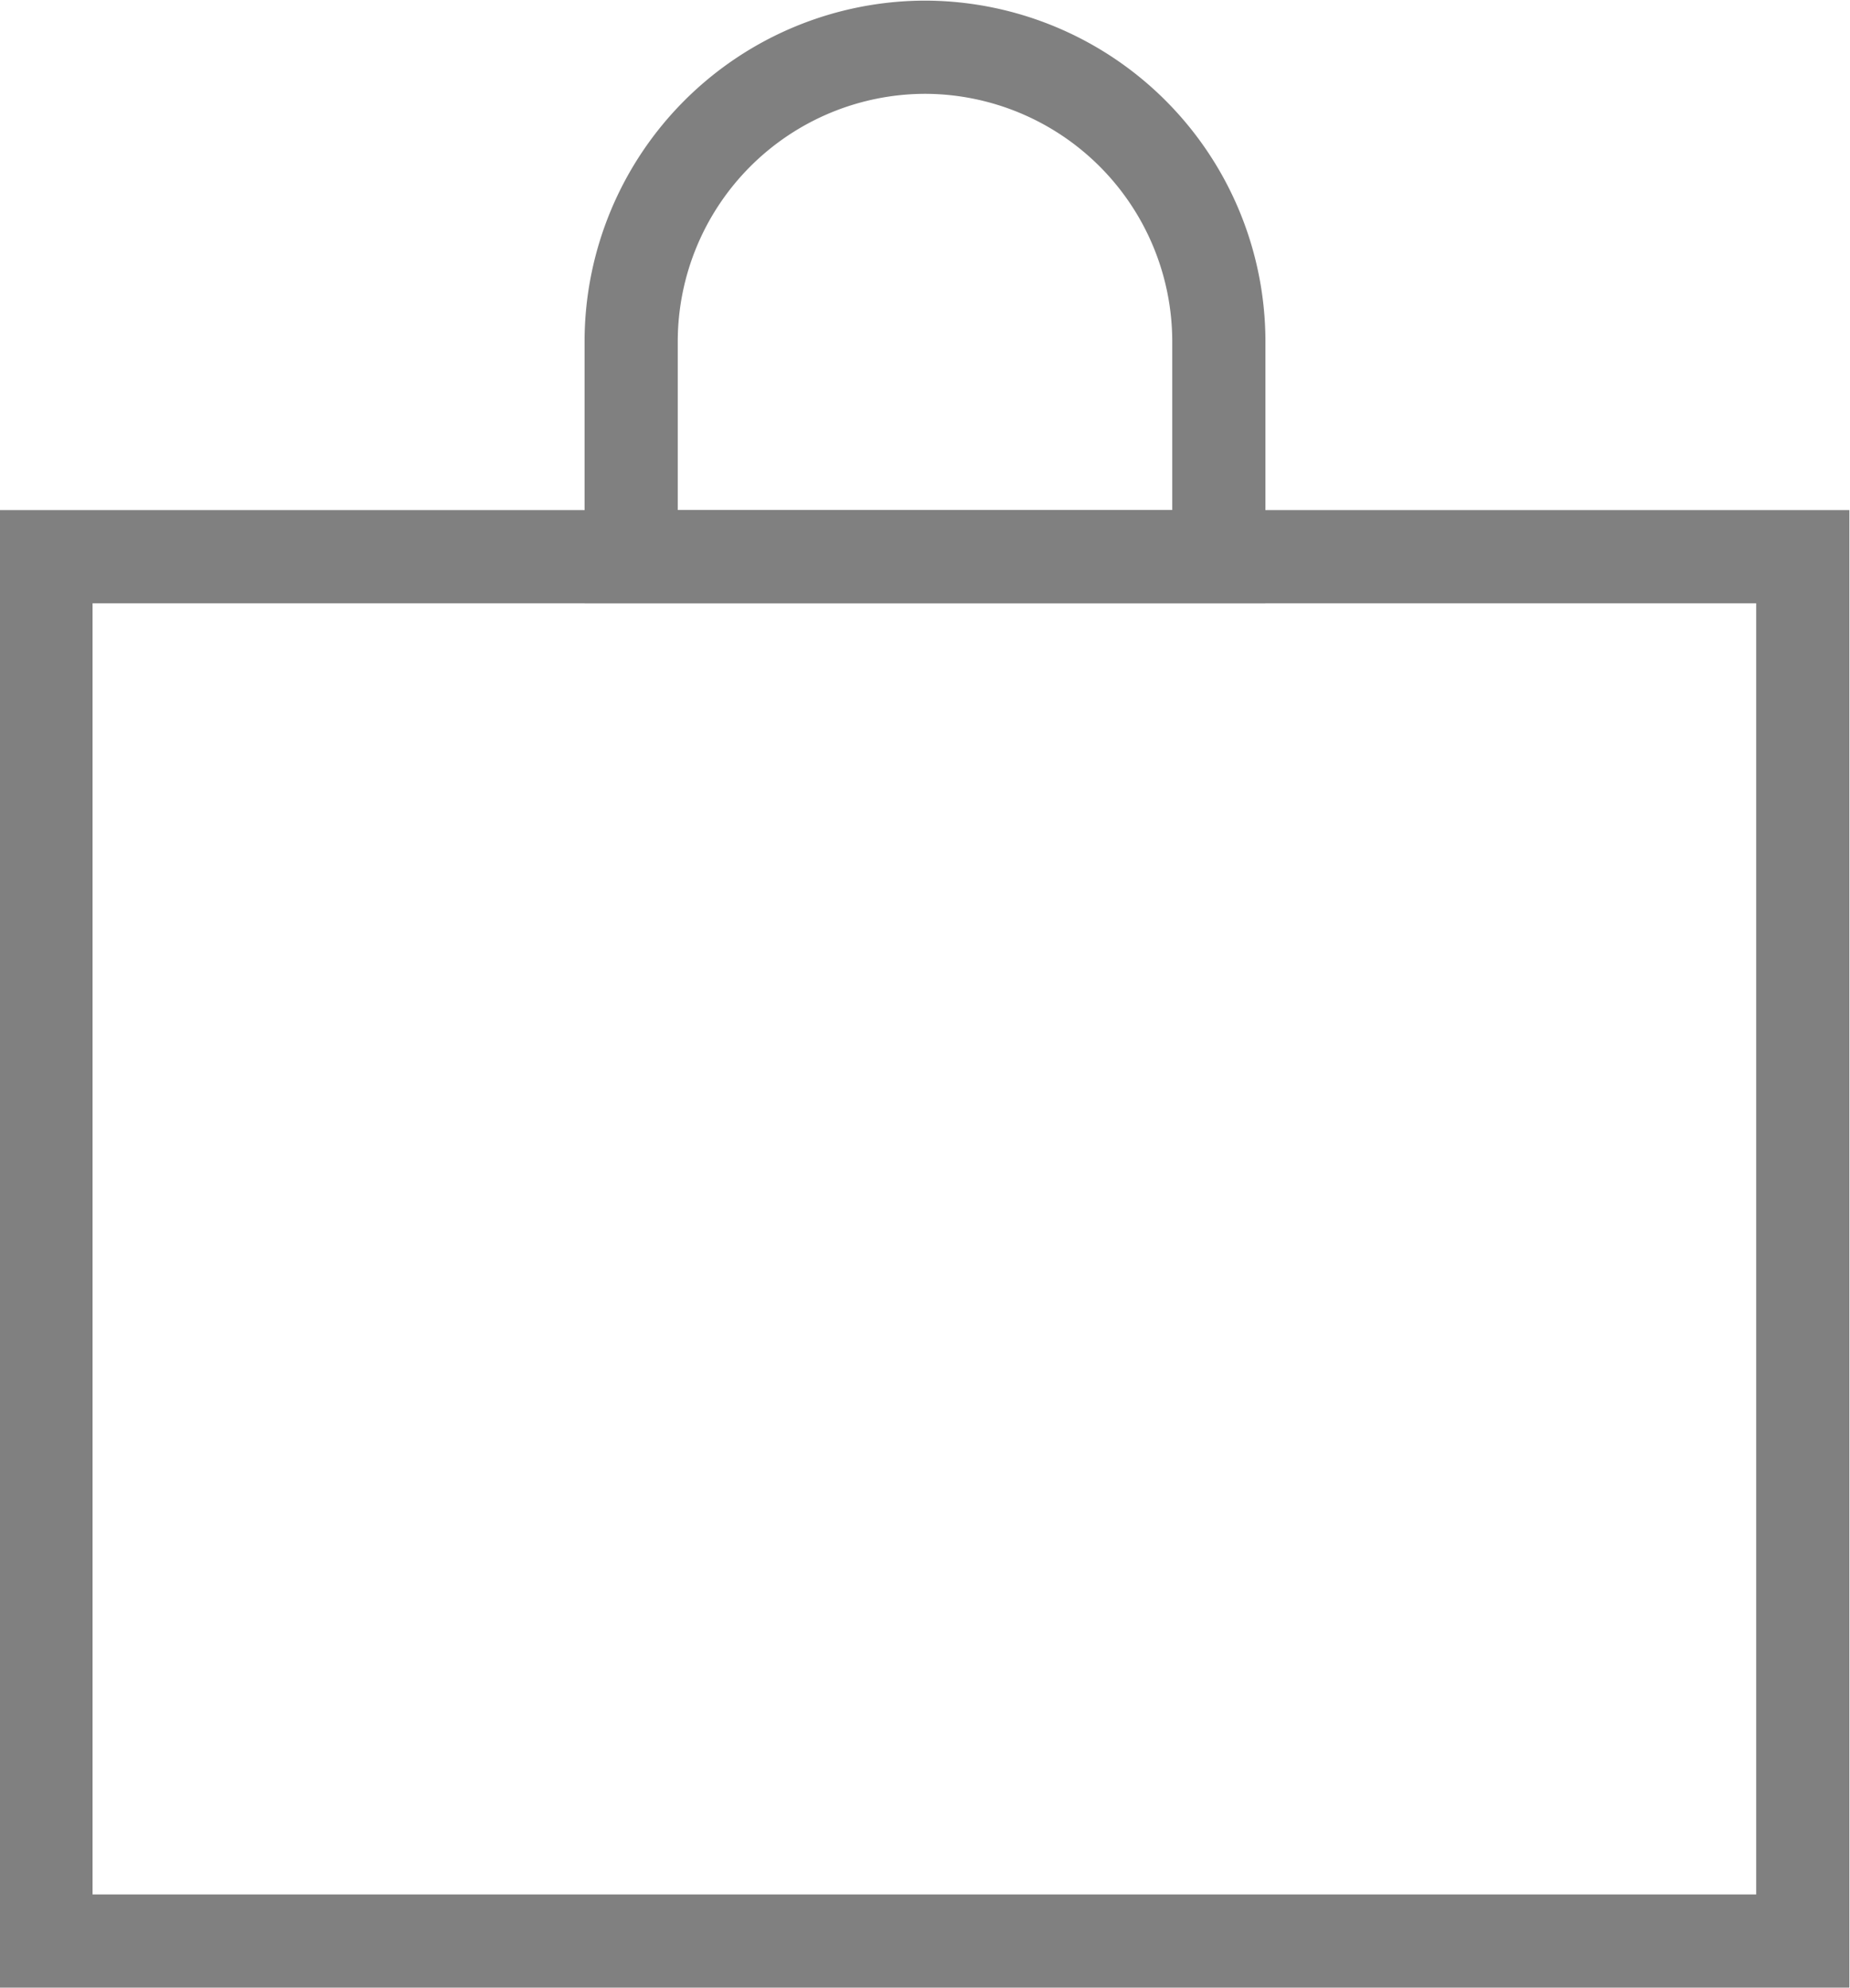 <svg xmlns="http://www.w3.org/2000/svg" width="14.89" height="16" viewBox="0 0 14.89 16"><defs><style>.cls-1{fill:none;stroke:gray;stroke-miterlimit:10;stroke-width:0.75px;}</style></defs><title>ic_basket</title><g id="Layer_2" data-name="Layer 2"><g id="Layer_1-2" data-name="Layer 1"><rect class="cls-1" x="0.37" y="4.48" width="14.14" height="11.14"/><path class="cls-1" d="M7.45.38h0A2.37,2.37,0,0,1,9.81,2.74V4.48H5.08V2.74A2.37,2.37,0,0,1,7.45.38Z"/></g></g></svg>